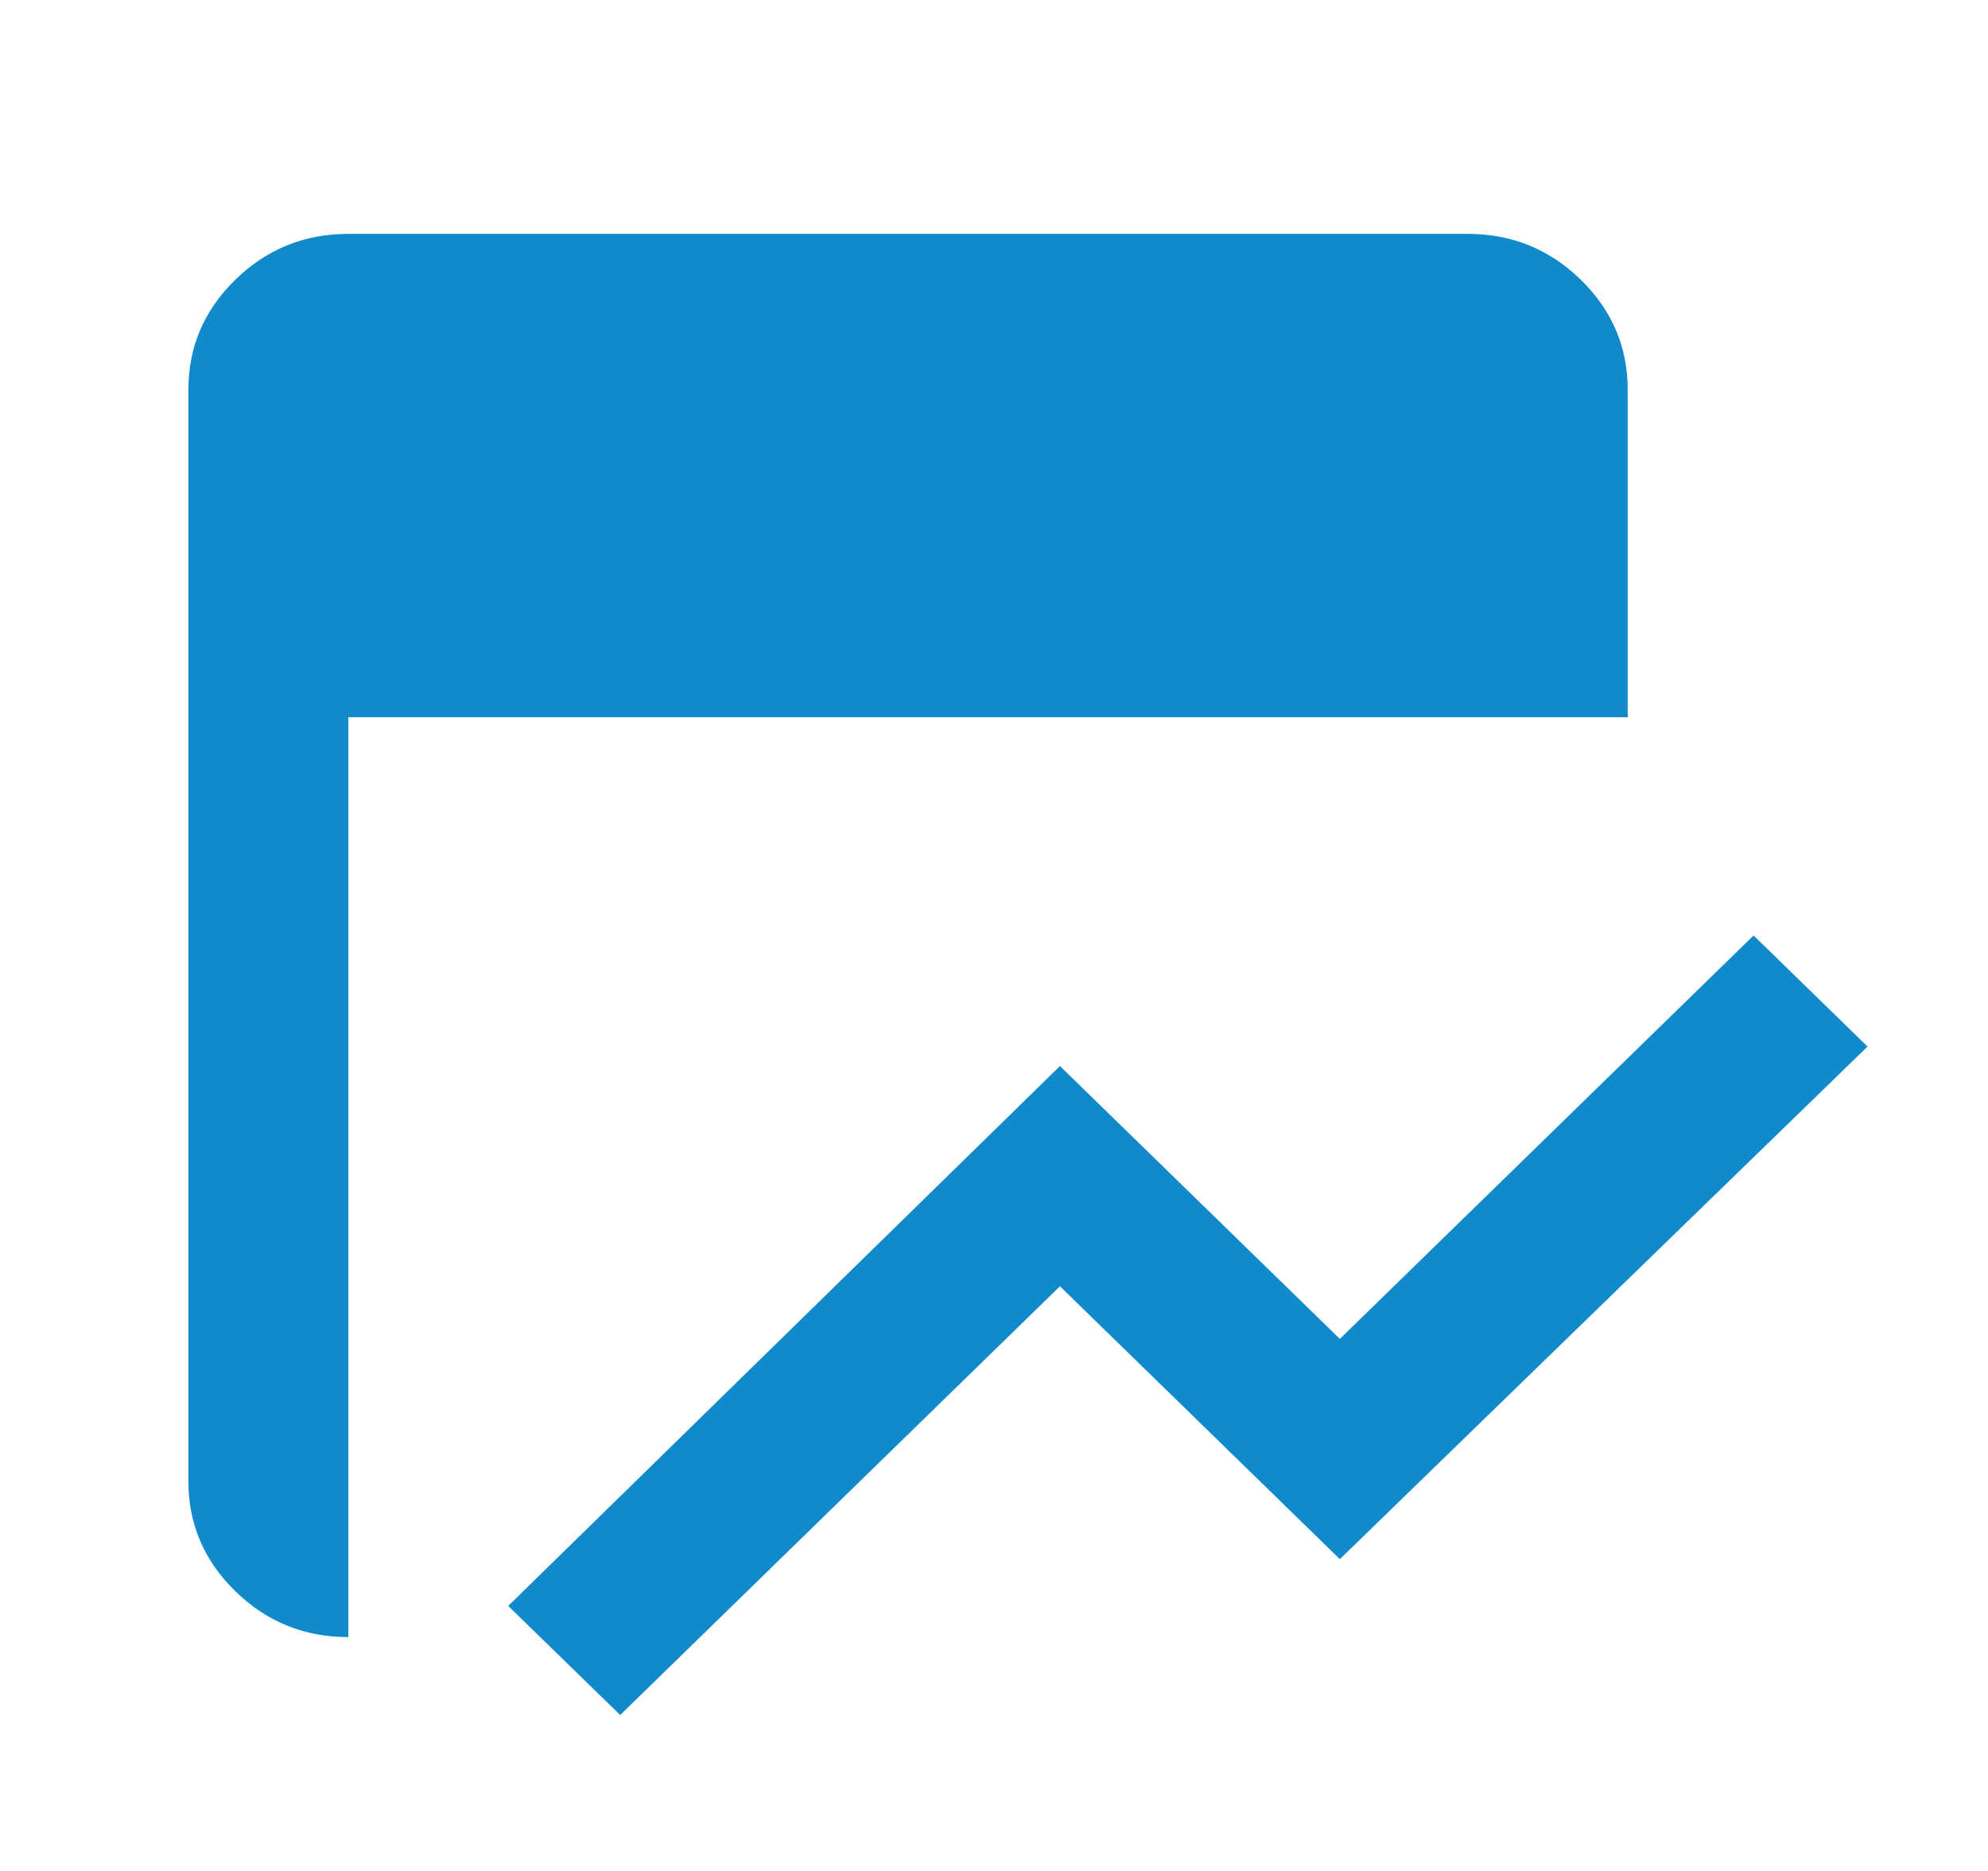 <svg width="34" height="32" viewBox="0 0 34 32" fill="none" xmlns="http://www.w3.org/2000/svg">
<g id="table_chart_view">
<mask id="mask0_5959_12672" style="mask-type:alpha" maskUnits="userSpaceOnUse" x="0" y="0" width="34" height="32">
<rect id="Bounding box" x="0.487" width="32.821" height="32" fill="#D9D9D9"/>
</mask>
<g mask="url(#mask0_5959_12672)">
<path id="table_chart_view_2" d="M10.607 29.333L8.692 27.467L18.128 18.233L22.915 22.9L29.991 16L31.94 17.9L22.915 26.667L18.128 22L10.607 29.333ZM5.957 28C5.205 28 4.561 27.739 4.026 27.217C3.49 26.694 3.222 26.067 3.222 25.333L3.222 6.667C3.222 5.933 3.49 5.306 4.026 4.783C4.561 4.261 5.205 4 5.957 4L25.102 4C25.855 4 26.498 4.261 27.034 4.783C27.57 5.306 27.838 5.933 27.838 6.667L27.838 12.267L5.957 12.267L5.957 28Z" fill="#118ACB"/>
</g>
</g>
</svg>
